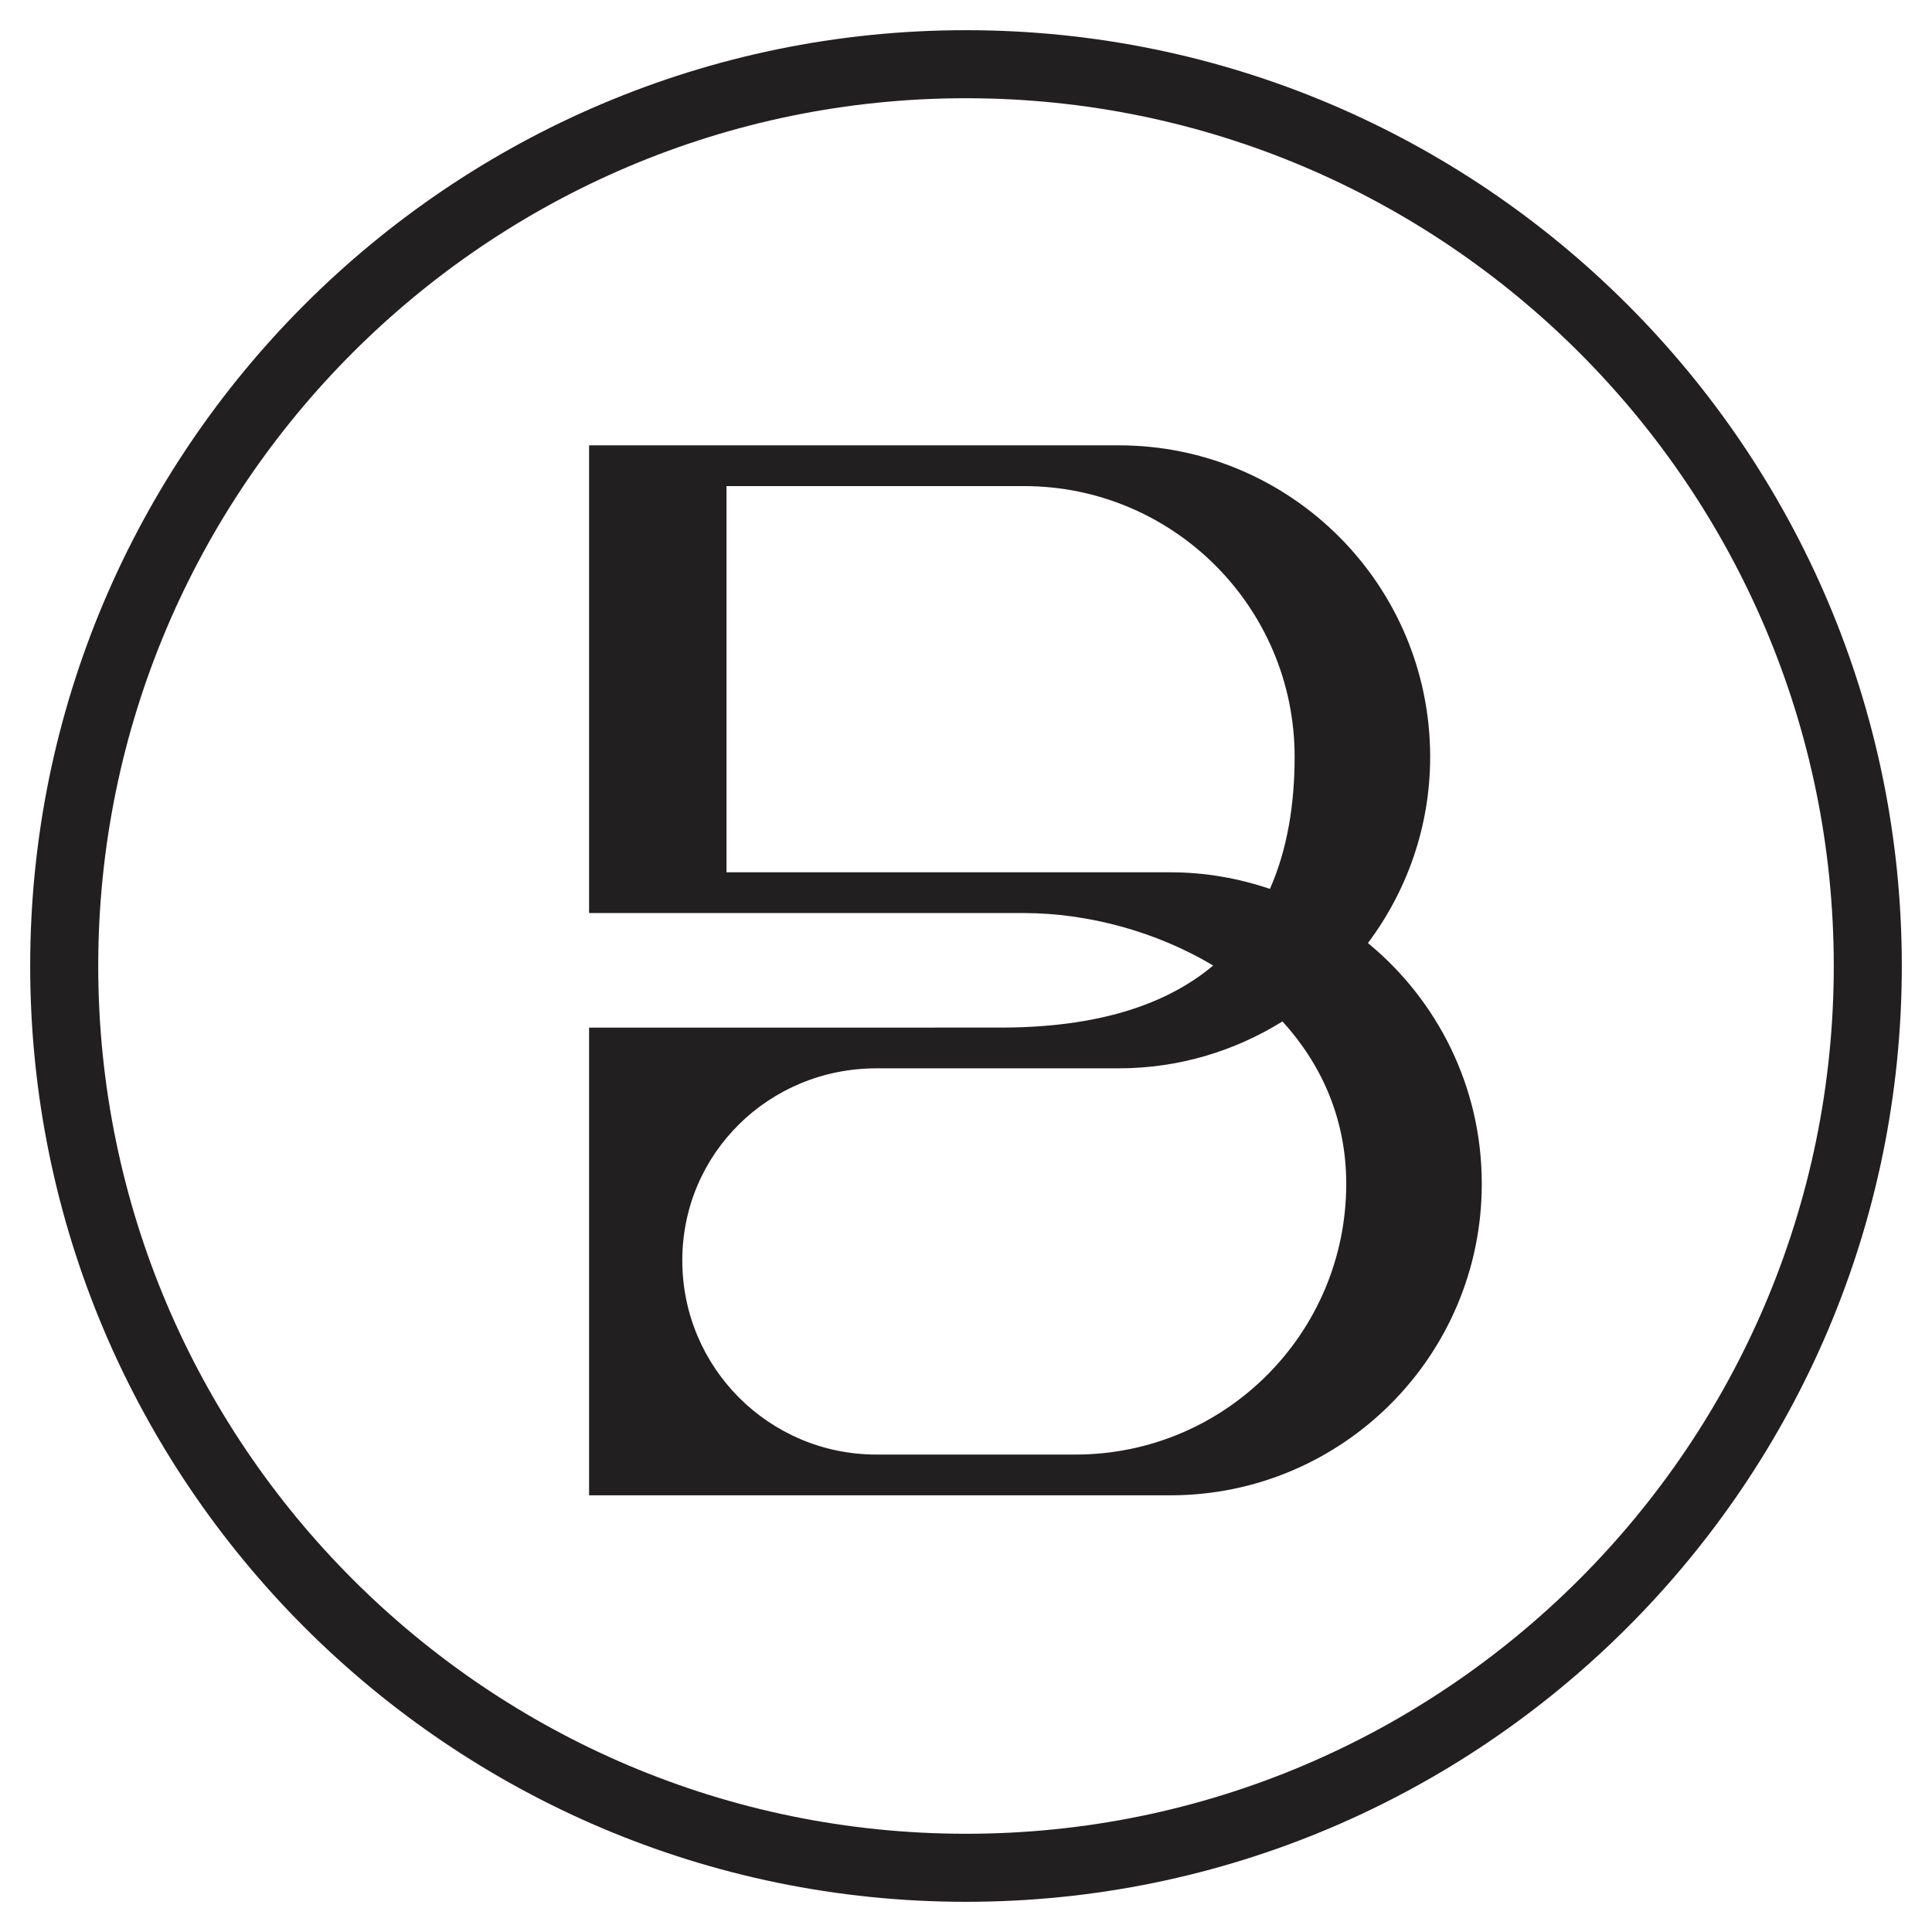 <svg width="32" height="32" viewBox="0 0 32 32" fill="none" xmlns="http://www.w3.org/2000/svg">
<g clip-path="url(#clip0_1_2)">
<g clip-path="url(#clip1_1_2)">
<path d="M16 31.5C7.453 31.5 0.5 24.547 0.5 15.999C0.5 7.452 7.453 0.5 16 0.5C24.548 0.5 31.5 7.453 31.5 15.999C31.5 24.546 24.547 31.5 16 31.5ZM16 1.627C8.075 1.627 1.627 8.074 1.627 15.999C1.627 23.925 8.075 30.373 16.001 30.373C23.926 30.373 30.373 23.925 30.373 15.999C30.373 8.074 23.926 1.627 16 1.627Z" fill="#221F20"/>
<path d="M22.657 15.62C23.302 14.759 23.688 13.694 23.688 12.536C23.688 9.686 21.378 7.376 18.529 7.376H9.757V15.123H16.962C18.02 15.125 19.148 15.427 20.094 15.992C19.33 16.634 18.195 17.02 16.574 17.02L9.757 17.021V24.767H19.384C22.233 24.767 24.543 22.457 24.543 19.608C24.543 18.001 23.809 16.567 22.657 15.62ZM17.549 14.448H12.033V8.051H16.958C19.435 8.051 21.443 10.059 21.443 12.535C21.443 13.33 21.32 14.075 21.034 14.723C20.515 14.547 19.962 14.448 19.384 14.448L17.549 14.448L17.549 14.448ZM17.813 24.092H14.516C12.74 24.092 11.301 22.653 11.301 20.877C11.301 19.102 12.74 17.695 14.516 17.695H18.529C19.525 17.695 20.453 17.408 21.242 16.918C21.886 17.626 22.298 18.529 22.298 19.607C22.298 22.084 20.29 24.092 17.813 24.092Z" fill="#221F20"/>
</g>
</g>
<defs>
<clipPath id="clip0_1_2">
<rect width="32" height="32" fill="white"/>
</clipPath>
<clipPath id="clip1_1_2">
<rect width="31" height="31" fill="white" transform="translate(0.5 0.5)"/>
</clipPath>
</defs>
</svg>
